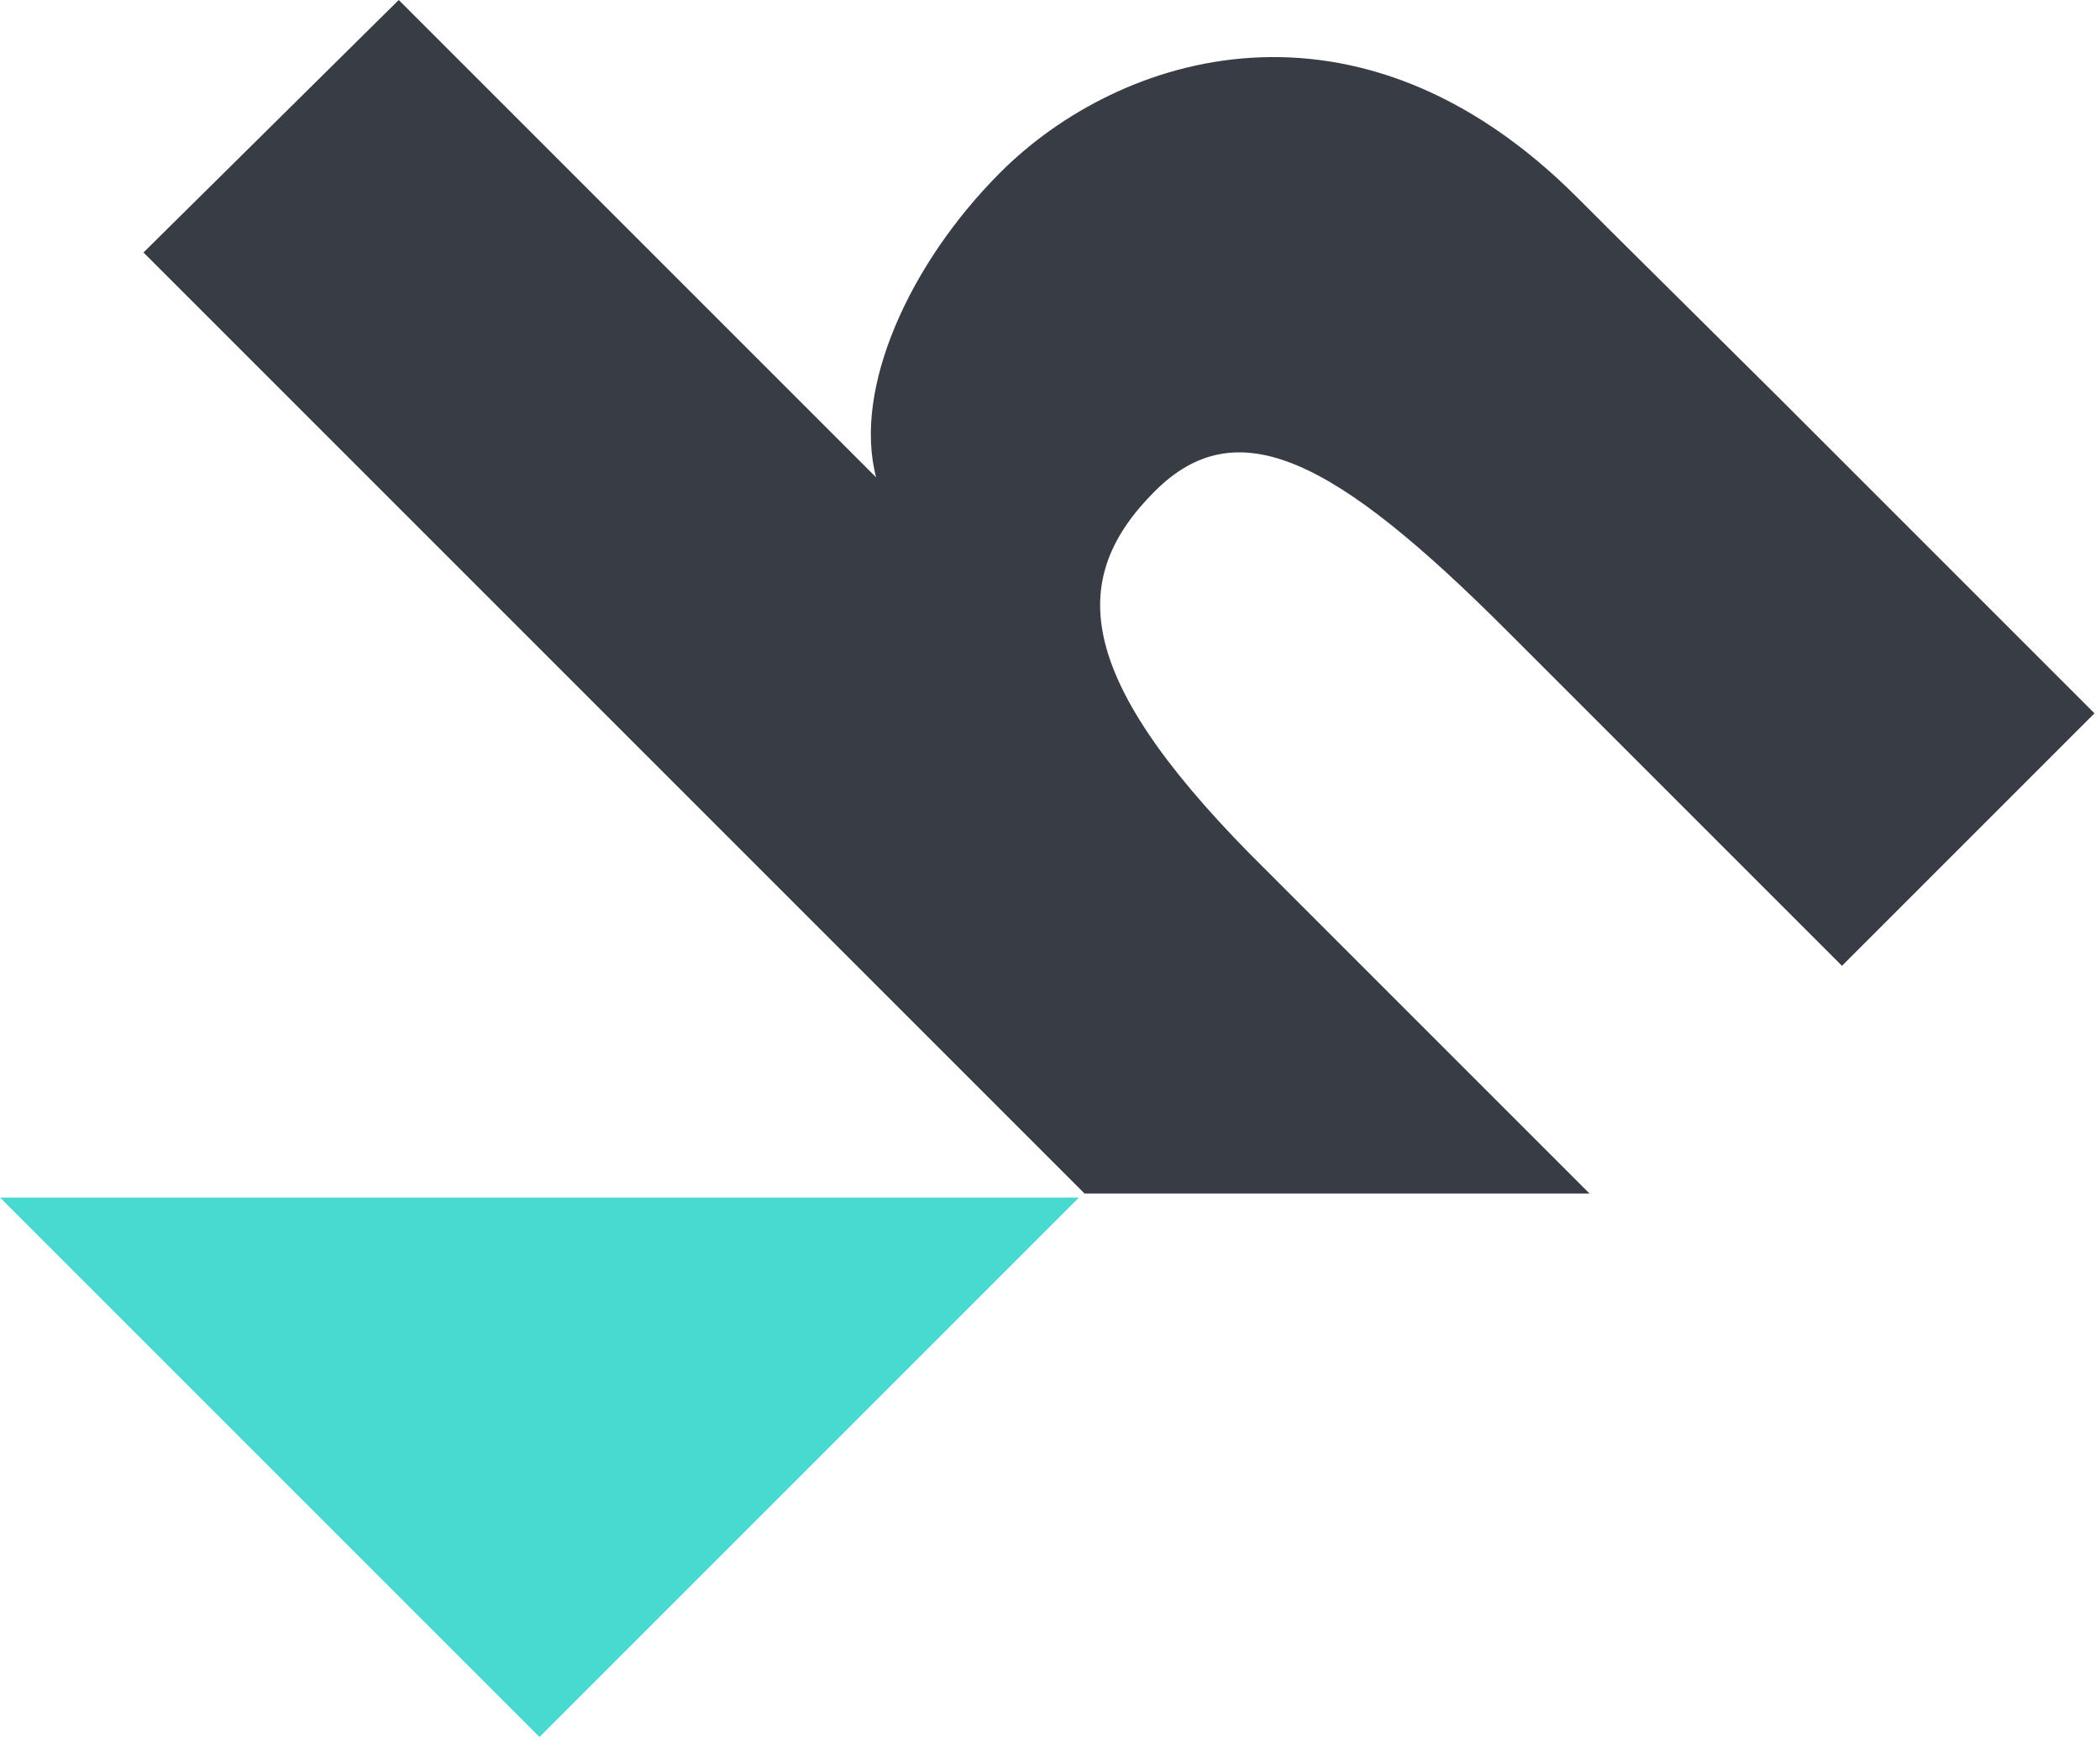 <svg width="161" height="134" viewBox="0 0 161 134" fill="none" xmlns="http://www.w3.org/2000/svg">
<path d="M82.722 91.811L41.361 133.172L0 91.811H82.722Z" fill="#48DAD0"/>
<path d="M121.014 15.233L123.553 17.771L136.247 30.36L160.577 54.69L141.219 74.048L115.513 48.343C102.396 35.226 94.886 31.312 88.539 37.659C81.98 44.217 82.192 51.622 95.838 65.48L121.86 91.502H83.144L11 19.358L30.57 0L67.171 36.601C65.372 29.831 69.71 20.204 76.691 13.223C85.788 4.126 104.089 -1.798 121.014 15.233Z" fill="#383C45"/>
</svg>
